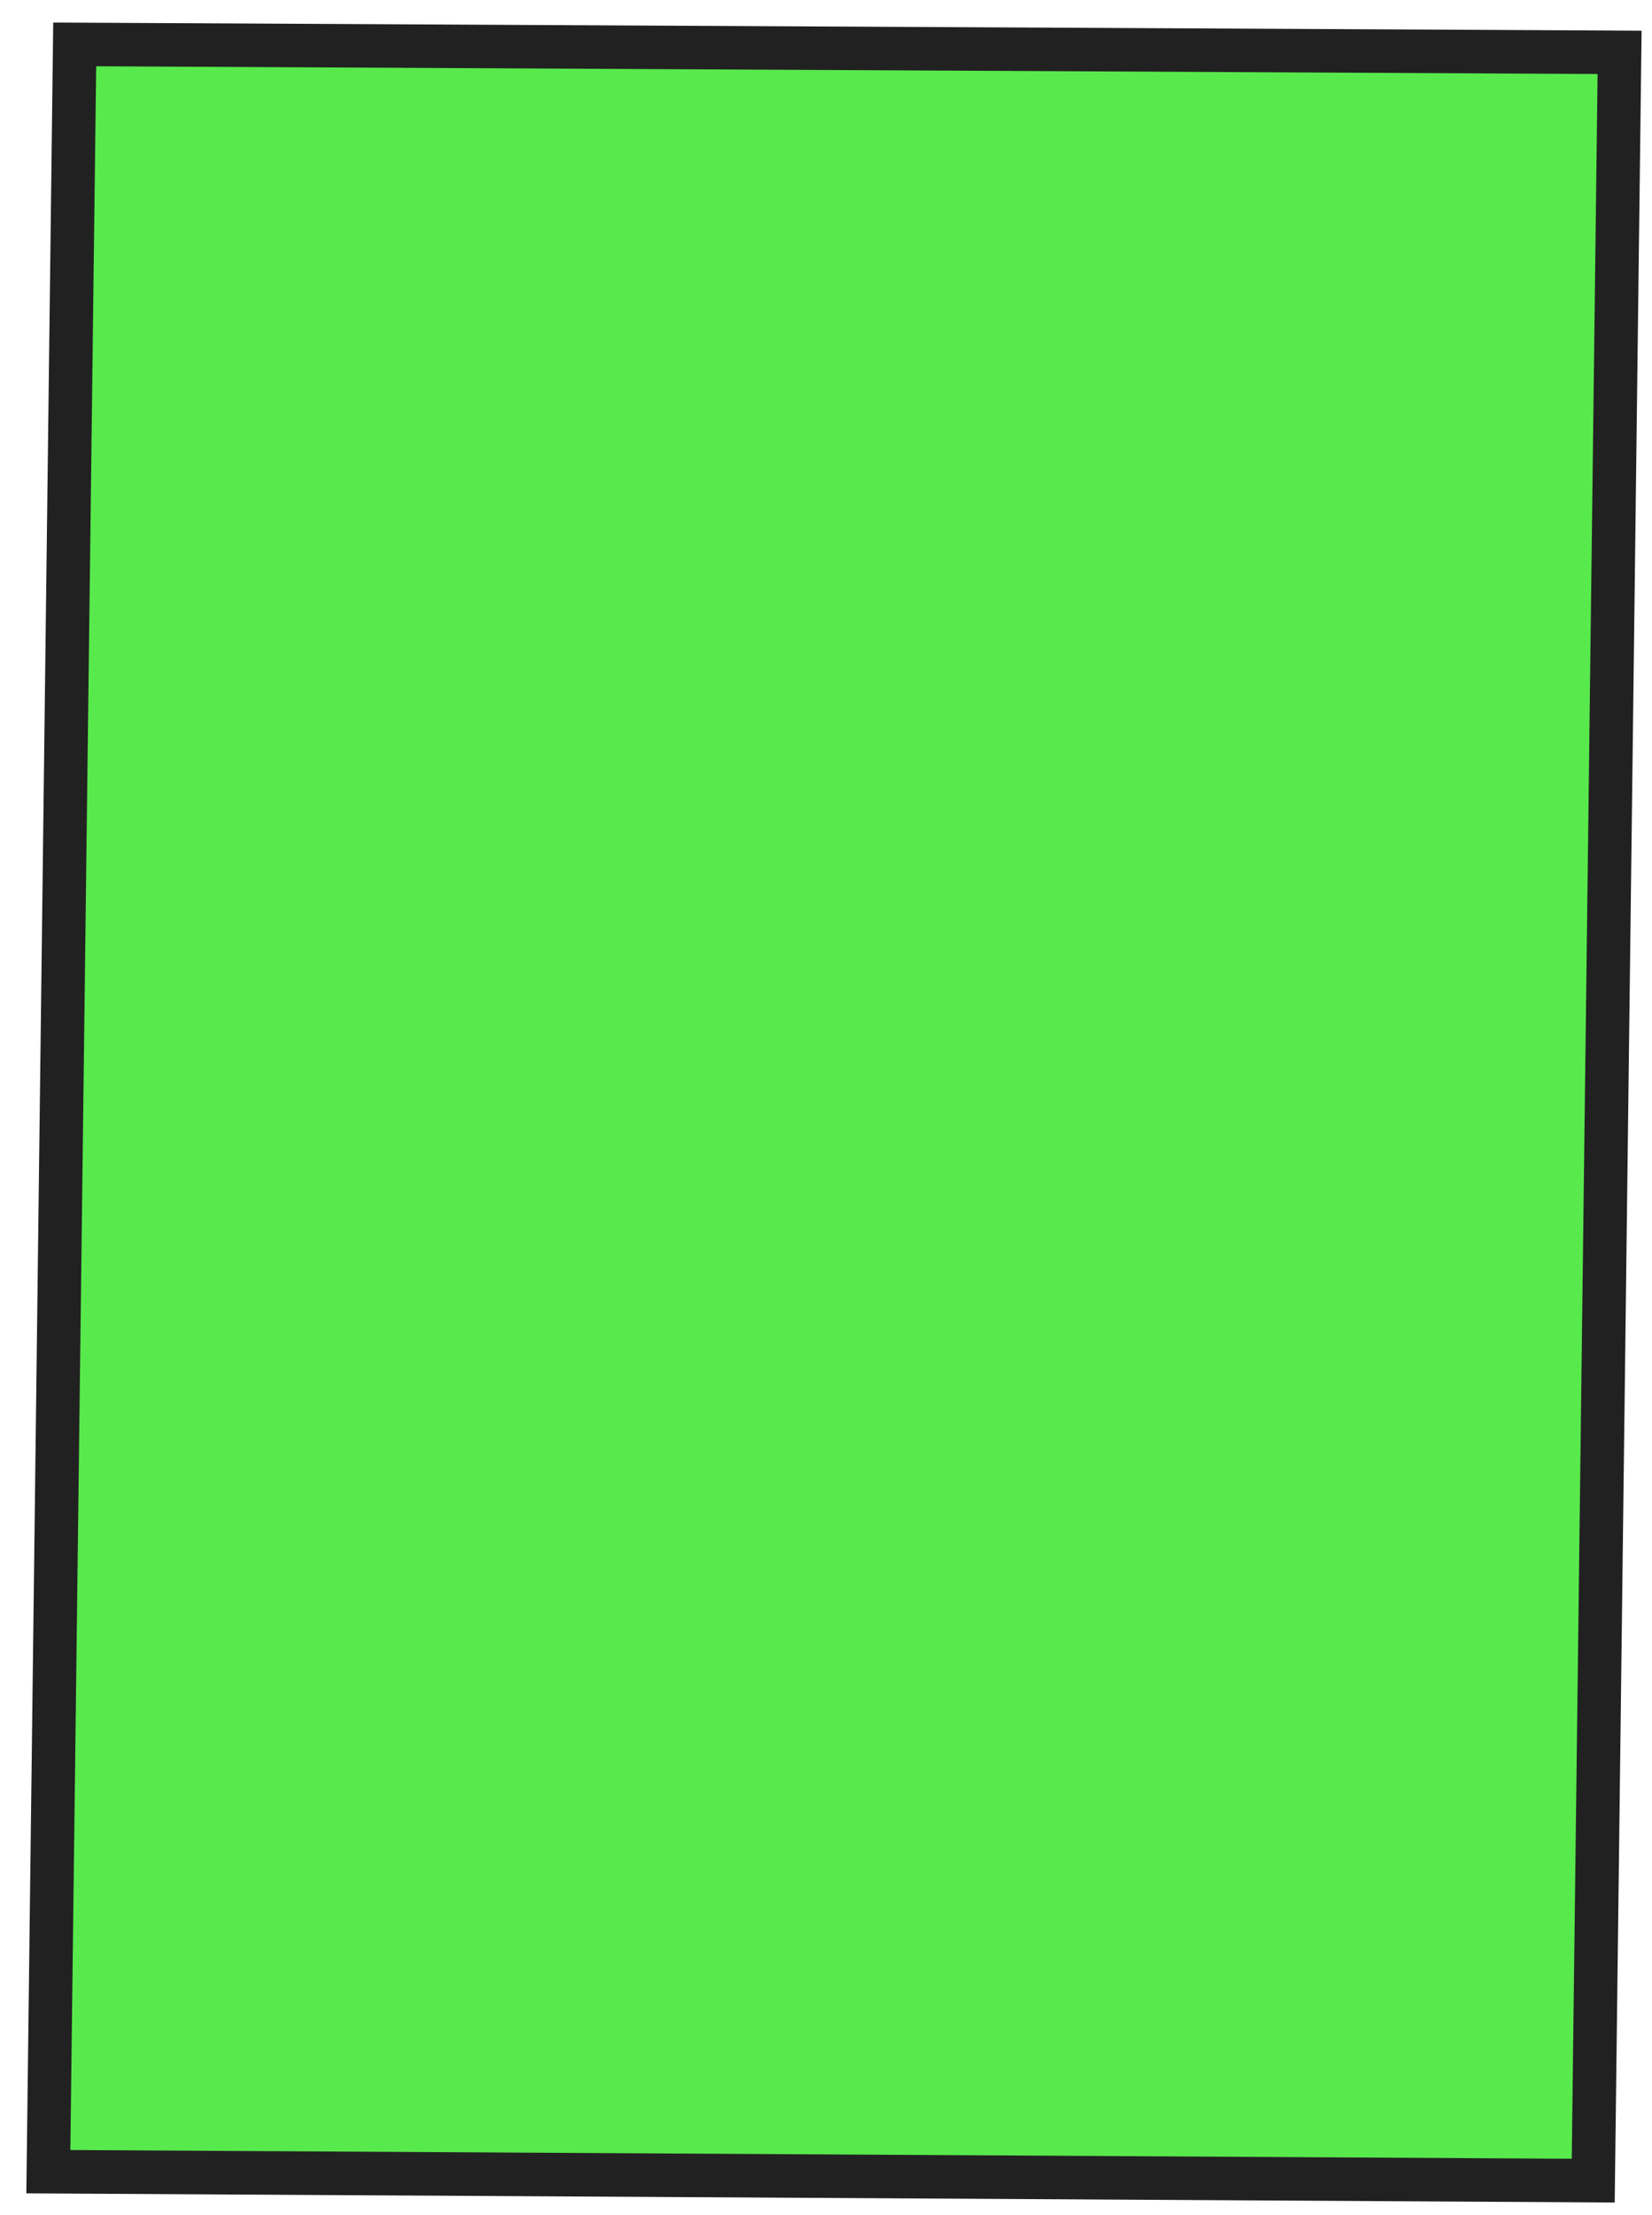 <?xml version="1.0" encoding="UTF-8"?> <svg xmlns="http://www.w3.org/2000/svg" width="50" height="67" viewBox="0 0 50 67" fill="none"><path d="M1.461 65.693L2.259 1.346C17.846 1.428 33.43 1.506 49.018 1.587L48.219 65.964L1.461 65.693Z" fill="#12E000" fill-opacity="0.7"></path><path d="M0.797 66.345L1.611 0.682L49.685 0.929L48.871 66.622L0.797 66.345ZM2.911 2.004L2.129 65.035L47.571 65.299L48.353 2.238L2.911 2.004Z" fill="#212121"></path></svg> 